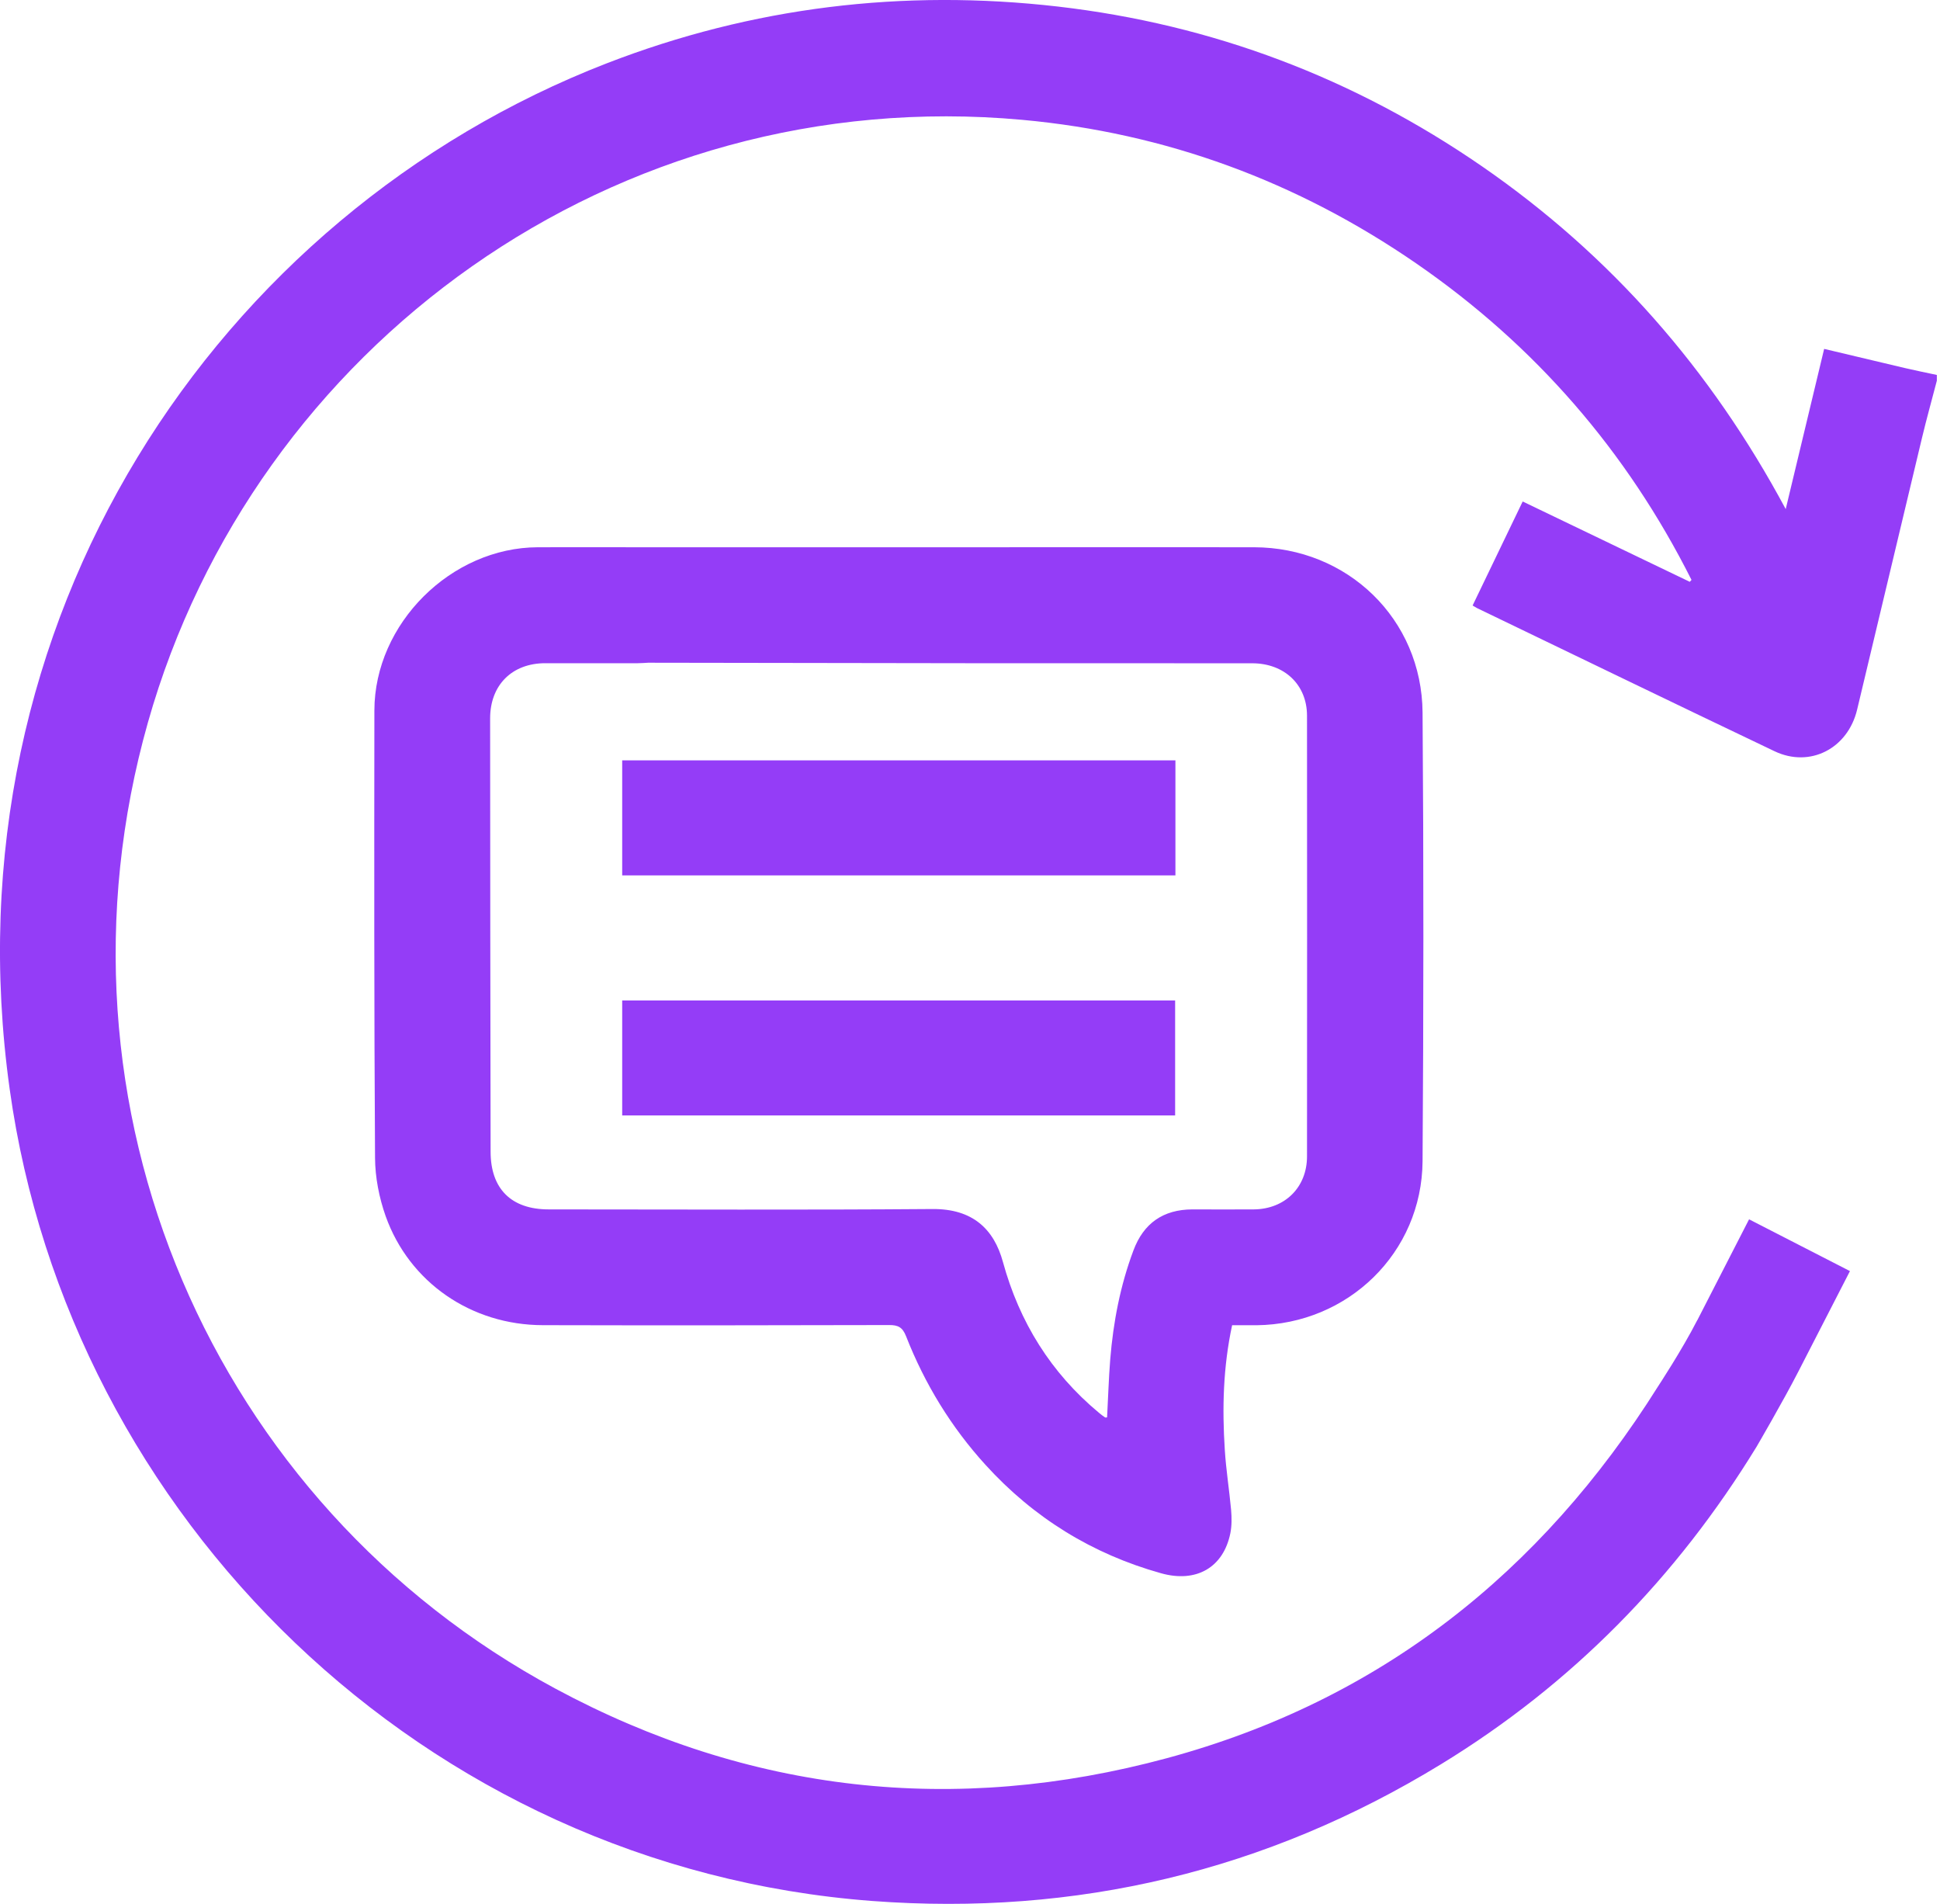 <svg width="53" height="52" viewBox="0 0 53 52" fill="none" xmlns="http://www.w3.org/2000/svg">
<path d="M46.37 36.059C46.84 35.143 47.303 34.239 47.784 33.303C48.704 33.773 49.609 34.239 50.54 34.717C50.064 35.642 49.596 36.552 49.123 37.475C48.72 38.261 47.992 39.509 47.992 39.509C45.798 43.094 42.943 46.001 39.371 48.184C34.597 51.104 29.403 52.339 23.826 51.921C11.575 50.995 1.895 41.438 0.265 29.751C-1.524 16.941 5.936 5.853 16.577 1.729C20.552 0.19 24.673 -0.307 28.903 0.179C33.128 0.668 36.994 2.132 40.494 4.547C44.004 6.971 46.736 10.085 48.785 13.905C49.144 12.409 49.487 10.98 49.835 9.529C50.584 9.706 51.31 9.88 52.035 10.051C52.326 10.119 52.623 10.179 52.914 10.241V10.397C52.779 10.917 52.633 11.437 52.508 11.96C51.915 14.435 51.328 16.91 50.735 19.385C50.48 20.446 49.448 20.979 48.481 20.519C45.764 19.224 43.055 17.911 40.346 16.606C40.315 16.59 40.288 16.572 40.231 16.538C40.686 15.594 41.139 14.653 41.599 13.697C43.135 14.435 44.651 15.163 46.164 15.891C46.18 15.873 46.196 15.857 46.211 15.839C44.443 12.321 41.939 9.433 38.69 7.194C35.442 4.958 31.854 3.632 27.926 3.273C16.798 2.257 6.947 9.461 4.04 19.736C1.074 30.227 5.806 41.081 15.171 46.12C20.469 48.972 26.077 49.589 31.878 48.021C37.686 46.45 42.095 42.964 45.293 37.873C45.293 37.873 45.951 36.875 46.367 36.061L46.37 36.059ZM16.998 30.466H32.104V27.325H16.998V30.466ZM16.998 20.768V23.909H32.112V20.768H16.998ZM38.864 31.714C38.846 34.215 36.828 36.17 34.327 36.196C34.114 36.196 33.898 36.196 33.661 36.196C33.414 37.343 33.388 38.469 33.461 39.597C33.495 40.145 33.583 40.689 33.633 41.237C33.651 41.451 33.654 41.672 33.612 41.88C33.422 42.81 32.684 43.242 31.716 42.969C29.839 42.444 28.24 41.456 26.927 40.013C25.984 38.978 25.264 37.798 24.754 36.498C24.658 36.253 24.538 36.188 24.286 36.191C21.132 36.199 17.981 36.202 14.83 36.194C12.875 36.191 11.18 35.026 10.535 33.214C10.358 32.712 10.249 32.159 10.246 31.626C10.22 27.554 10.223 23.48 10.228 19.406C10.231 17.032 12.326 14.952 14.697 14.947C15.61 14.944 16.523 14.947 17.435 14.947H26.634C29.174 14.947 31.714 14.944 34.257 14.947C36.812 14.95 38.846 16.907 38.864 19.466C38.895 23.548 38.892 27.632 38.864 31.714ZM35.707 19.544C35.705 18.701 35.089 18.116 34.207 18.116C31.779 18.114 29.351 18.114 26.92 18.114H26.371L17.706 18.101C17.609 18.106 17.516 18.114 17.425 18.114H14.892C13.988 18.116 13.39 18.712 13.39 19.622C13.392 23.566 13.395 27.51 13.403 31.454C13.403 32.473 13.97 33.032 14.989 33.032C18.485 33.032 21.982 33.05 25.477 33.022C26.569 33.014 27.154 33.565 27.401 34.472C27.848 36.103 28.708 37.496 30.024 38.588C30.076 38.632 30.131 38.674 30.188 38.713C30.198 38.721 30.219 38.713 30.245 38.713C30.274 38.185 30.289 37.655 30.331 37.127C30.414 36.111 30.604 35.117 30.963 34.158C31.241 33.409 31.779 33.035 32.575 33.032C33.136 33.032 33.695 33.037 34.254 33.032C35.104 33.024 35.707 32.429 35.707 31.584C35.71 27.57 35.71 23.558 35.707 19.544Z" fill="#943DF7"/>
</svg>
